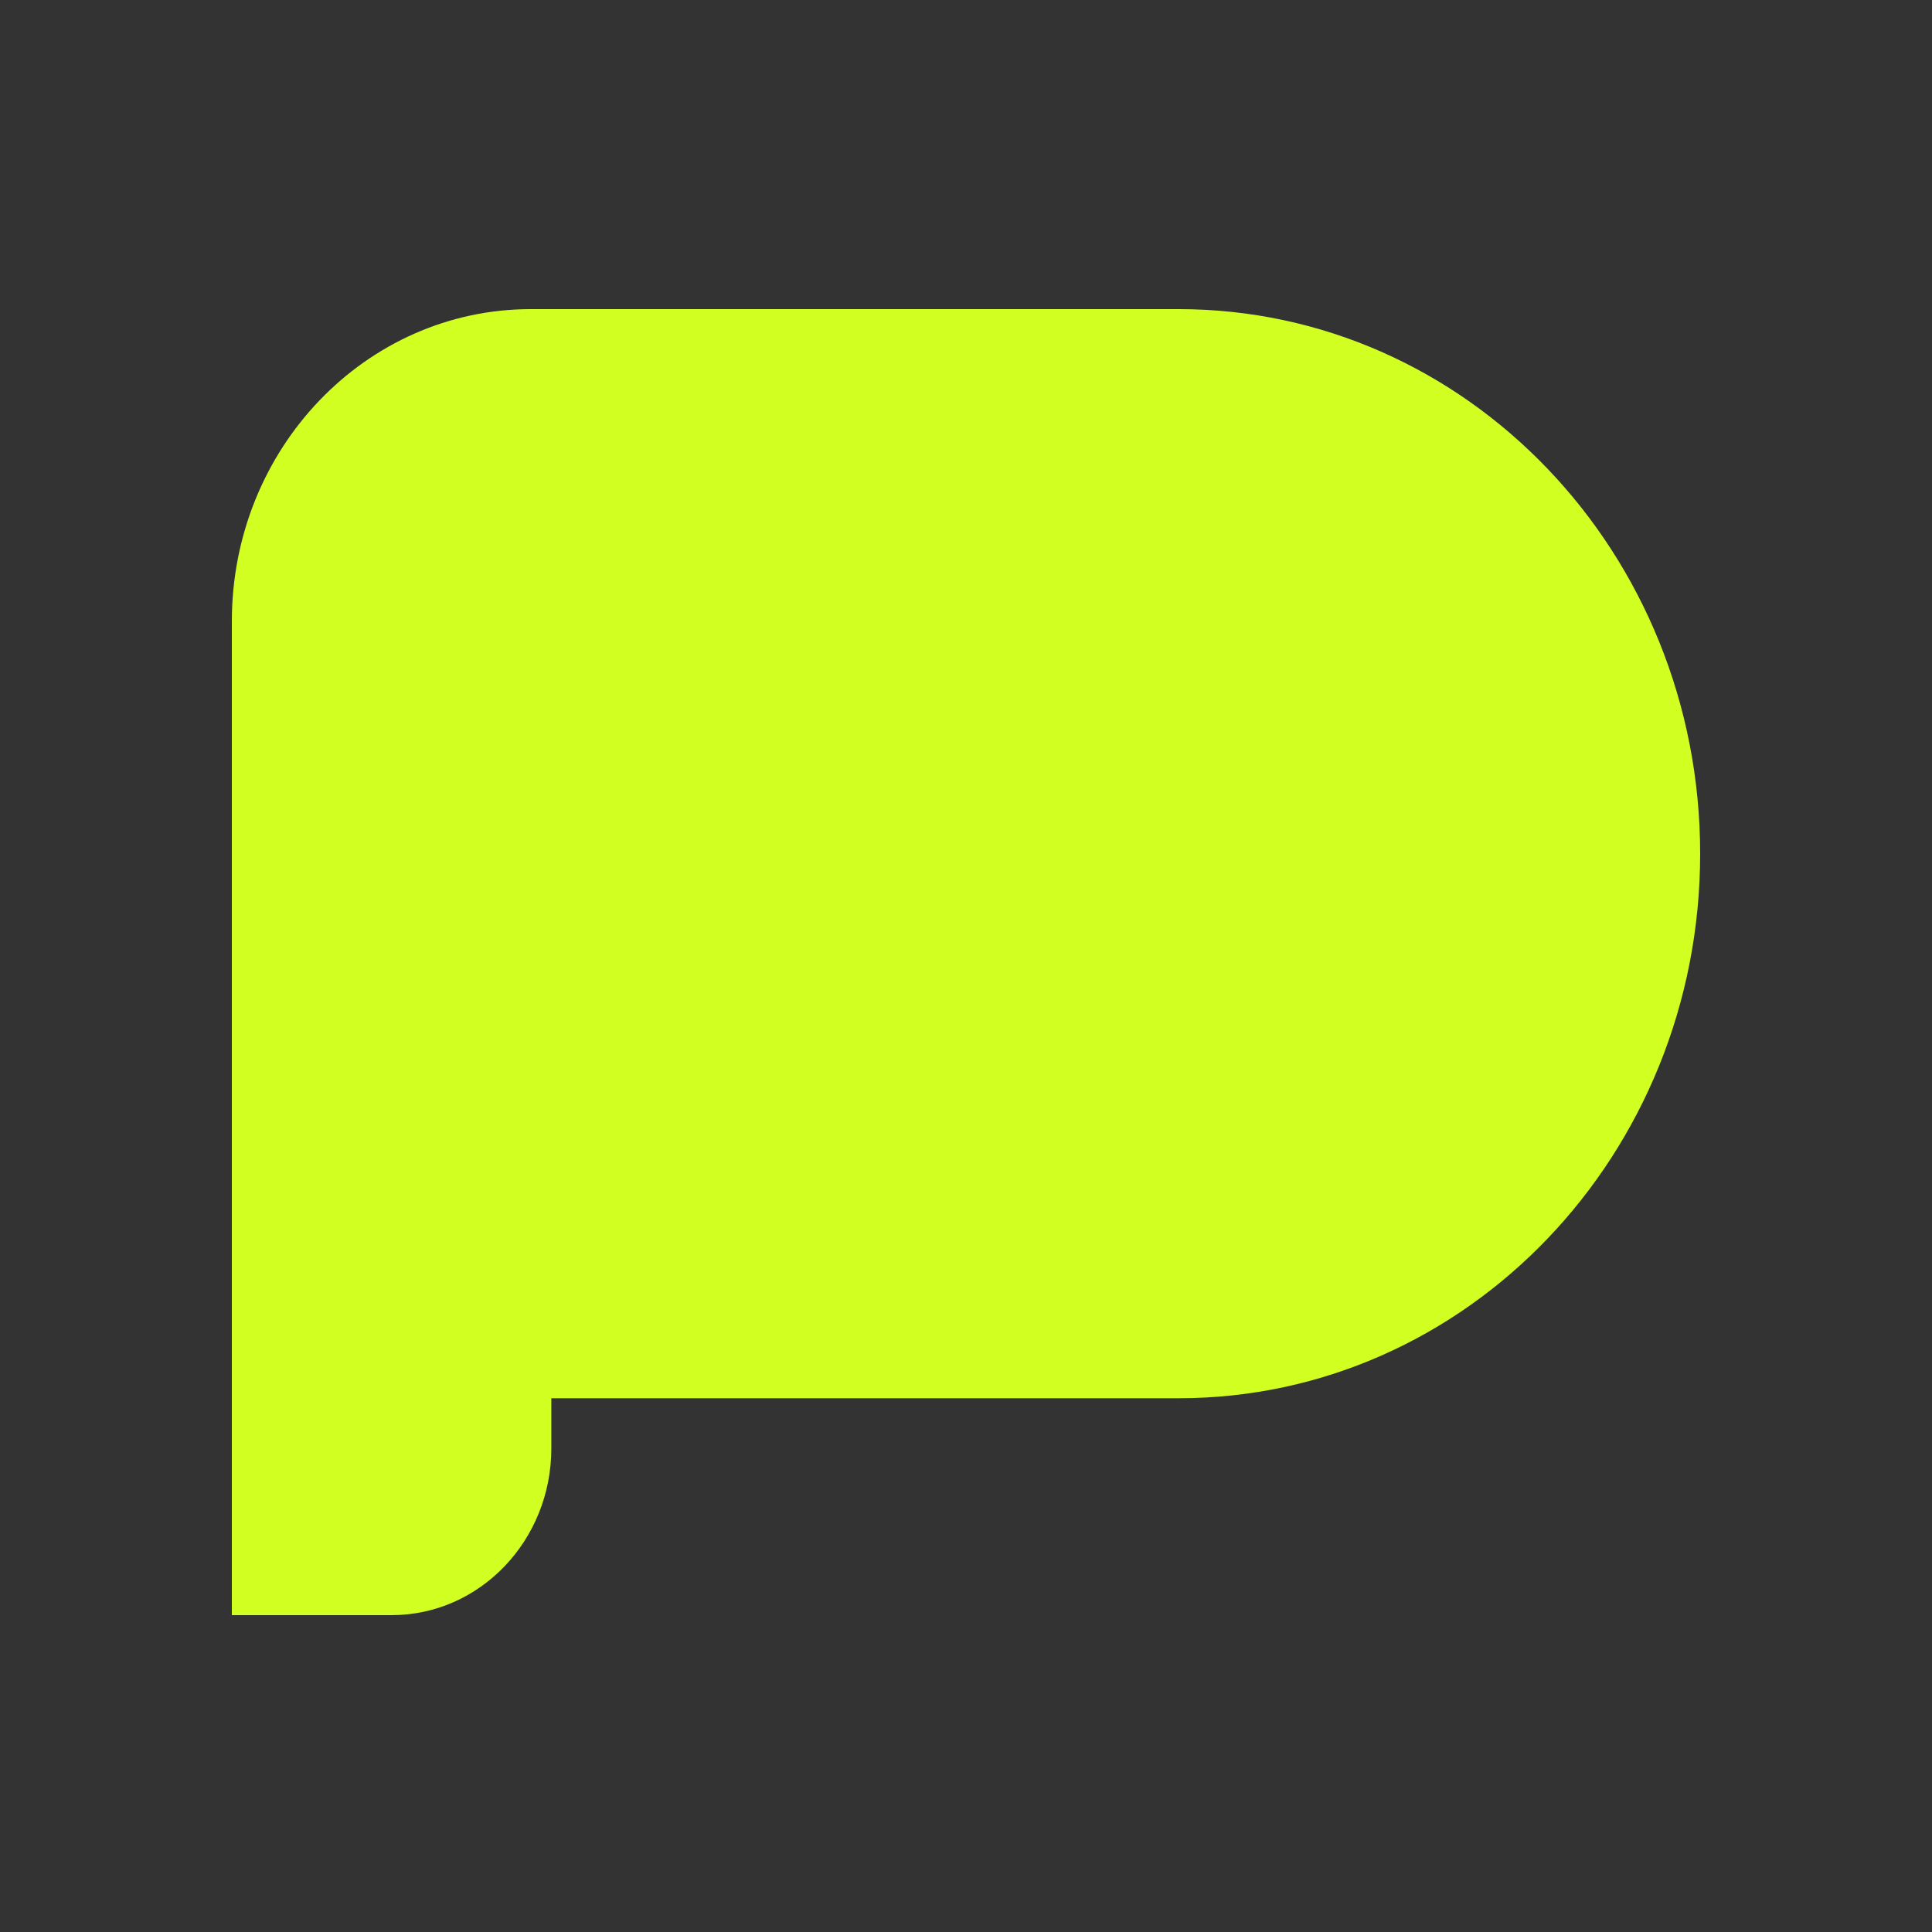 <?xml version="1.0" encoding="UTF-8"?>
<svg xmlns="http://www.w3.org/2000/svg" width="250" height="250" viewBox="0 0 250 250" fill="none">
  <rect x="0" y="0" width="250" height="250" fill="#333333" stroke="none"/>
  <path d="M152.491 40H68.695C47.312 40 30 58.077 30 80.407V209H50.671C62.089 209 71.343 199.337 71.343 187.414V180.932H152.519C189.79 180.932 220 149.386 220 110.466C220 71.546 189.79 40 152.519 40L152.491 40Z" fill="#D1FF22"></path>
</svg>
